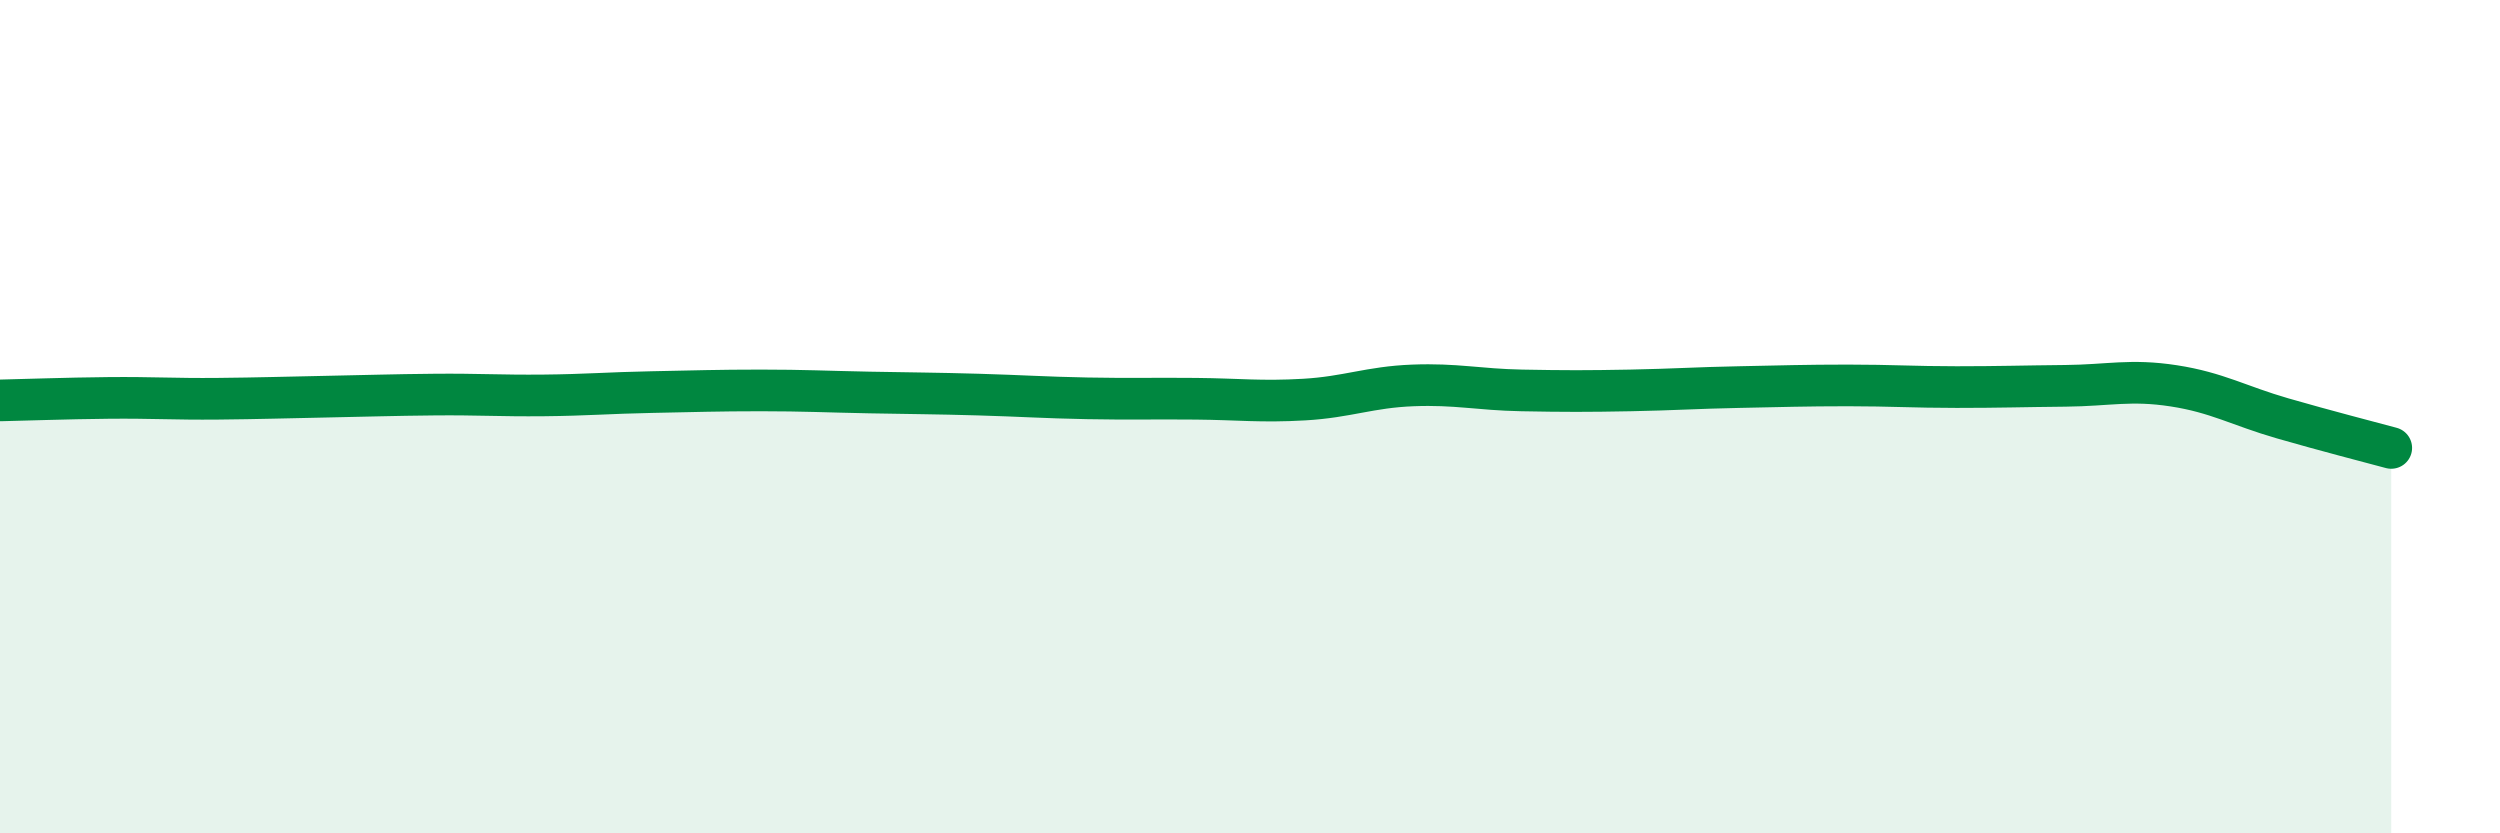 
    <svg width="60" height="20" viewBox="0 0 60 20" xmlns="http://www.w3.org/2000/svg">
      <path
        d="M 0,9.61 C 0.52,9.6 1.57,9.56 2.61,9.55 C 3.65,9.54 4.18,9.58 5.22,9.57 C 6.26,9.56 6.79,9.54 7.83,9.52 C 8.87,9.5 9.39,9.48 10.43,9.47 C 11.47,9.46 12,9.5 13.04,9.49 C 14.08,9.48 14.61,9.43 15.65,9.41 C 16.69,9.39 17.22,9.37 18.26,9.37 C 19.3,9.37 19.83,9.4 20.87,9.42 C 21.91,9.44 22.44,9.44 23.48,9.47 C 24.52,9.5 25.05,9.54 26.09,9.56 C 27.13,9.58 27.66,9.56 28.7,9.57 C 29.74,9.58 30.26,9.65 31.3,9.59 C 32.34,9.53 32.87,9.29 33.91,9.25 C 34.95,9.21 35.48,9.35 36.52,9.37 C 37.56,9.39 38.09,9.39 39.13,9.37 C 40.17,9.35 40.7,9.31 41.74,9.29 C 42.78,9.27 43.31,9.25 44.35,9.25 C 45.39,9.25 45.92,9.29 46.96,9.29 C 48,9.29 48.53,9.27 49.57,9.26 C 50.61,9.25 51.13,9.1 52.17,9.26 C 53.21,9.42 53.74,9.74 54.78,10.04 C 55.82,10.34 56.87,10.61 57.39,10.75L57.39 20L0 20Z"
        fill="#008740"
        opacity="0.1"
        stroke-linecap="round"
        stroke-linejoin="round"
      />
      <path
        d="M 0,9.61 C 0.52,9.6 1.57,9.56 2.61,9.55 C 3.65,9.54 4.18,9.58 5.22,9.57 C 6.26,9.56 6.79,9.54 7.83,9.52 C 8.87,9.5 9.39,9.48 10.43,9.47 C 11.47,9.46 12,9.5 13.04,9.49 C 14.08,9.48 14.61,9.43 15.65,9.41 C 16.69,9.39 17.22,9.37 18.26,9.37 C 19.3,9.37 19.83,9.4 20.87,9.42 C 21.91,9.44 22.44,9.44 23.48,9.47 C 24.52,9.5 25.05,9.54 26.09,9.56 C 27.13,9.58 27.66,9.56 28.7,9.57 C 29.74,9.58 30.26,9.65 31.3,9.59 C 32.34,9.53 32.87,9.29 33.91,9.25 C 34.95,9.21 35.48,9.35 36.52,9.37 C 37.56,9.39 38.09,9.39 39.13,9.37 C 40.17,9.35 40.7,9.31 41.74,9.29 C 42.78,9.27 43.31,9.25 44.35,9.25 C 45.39,9.25 45.92,9.29 46.96,9.29 C 48,9.29 48.53,9.27 49.57,9.26 C 50.61,9.25 51.13,9.1 52.17,9.26 C 53.21,9.42 53.74,9.74 54.78,10.04 C 55.82,10.34 56.87,10.61 57.39,10.75"
        stroke="#008740"
        stroke-width="1"
        fill="none"
        stroke-linecap="round"
        stroke-linejoin="round"
      />
    </svg>
  